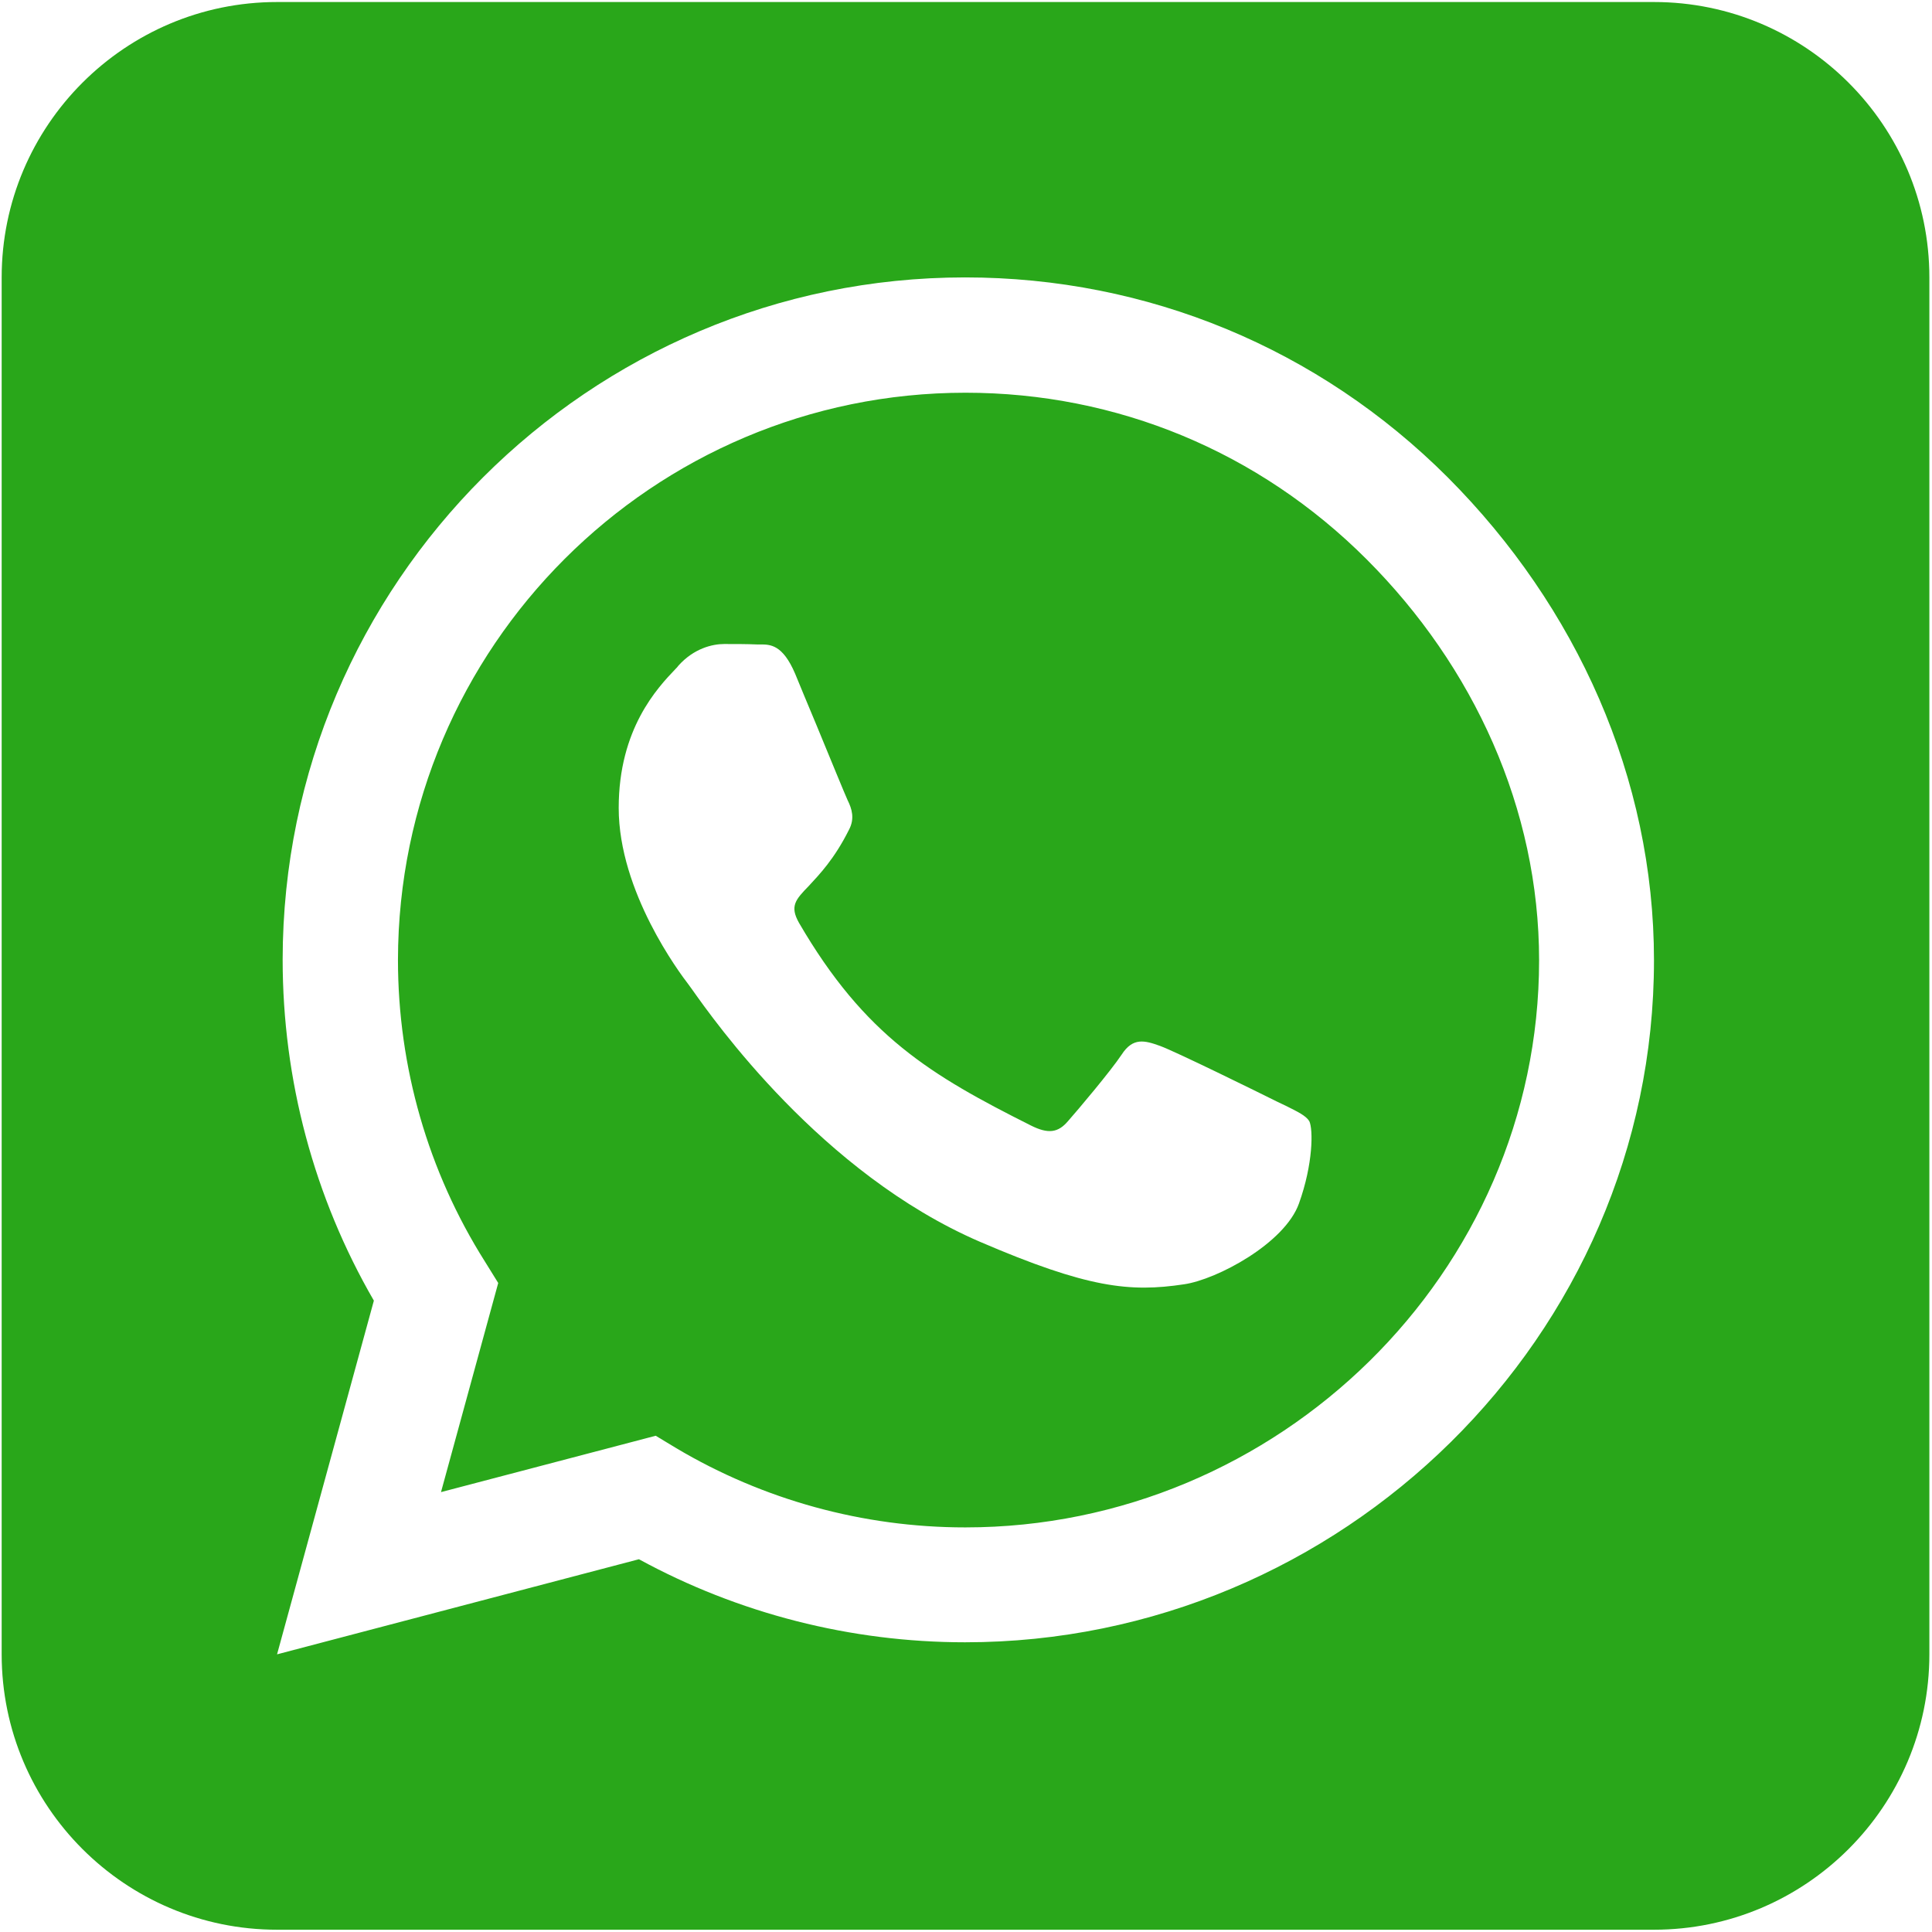 <?xml version="1.0" encoding="UTF-8"?> <svg xmlns="http://www.w3.org/2000/svg" width="449" height="449" viewBox="0 0 449 449" fill="none"><path d="M92.488 223.07C92.488 247.97 99.488 272.27 112.688 293.17L115.788 298.17L102.488 346.77L152.388 333.67L157.188 336.57C177.388 348.57 200.588 354.97 224.288 354.97H224.388C296.988 354.97 357.688 295.87 357.688 223.17C357.688 187.97 342.488 154.87 317.588 129.97C292.588 104.97 259.588 91.27 224.388 91.27C151.688 91.27 92.588 150.37 92.488 223.07ZM275.188 298.47C262.588 300.37 252.788 299.37 227.688 288.57C190.888 272.67 165.888 237.07 160.788 229.87C160.388 229.27 160.088 228.97 159.988 228.77C157.988 226.17 143.788 207.27 143.788 187.77C143.788 169.37 152.788 159.87 156.988 155.47C157.288 155.17 157.488 154.97 157.688 154.67C161.288 150.67 165.588 149.67 168.288 149.67C170.888 149.67 173.588 149.67 175.888 149.77H176.688C178.988 149.77 181.888 149.77 184.788 156.57C185.988 159.47 187.788 163.87 189.688 168.37C192.988 176.37 196.388 184.67 196.988 185.97C197.988 187.97 198.688 190.27 197.288 192.87C193.888 199.67 190.388 203.27 187.988 205.87C184.888 209.07 183.488 210.57 185.688 214.47C200.988 240.77 216.288 249.87 239.588 261.57C243.588 263.57 245.888 263.27 248.188 260.57C250.488 257.97 258.088 248.97 260.688 245.07C263.288 241.07 265.988 241.77 269.588 243.07C273.188 244.37 292.688 253.97 296.688 255.97C297.488 256.37 298.188 256.67 298.788 256.97C301.588 258.37 303.488 259.27 304.288 260.57C305.188 262.47 305.188 270.47 301.888 279.67C298.588 288.97 282.788 297.37 275.188 298.47ZM448.388 64.47C448.388 29.17 419.688 0.47 384.388 0.47H64.388C29.088 0.47 0.388 29.17 0.388 64.47V384.47C0.388 419.77 29.088 448.47 64.388 448.47H384.388C419.688 448.47 448.388 419.77 448.388 384.47V64.47ZM148.488 362.37L64.388 384.47L86.888 302.27C72.988 278.27 65.688 250.97 65.688 222.97C65.788 135.57 136.888 64.47 224.288 64.47C266.688 64.47 306.488 80.97 336.488 110.97C366.388 140.97 384.388 180.77 384.388 223.17C384.388 310.57 311.688 381.67 224.288 381.67C197.688 381.67 171.588 374.97 148.488 362.37Z" fill="#29A71A"></path></svg> 